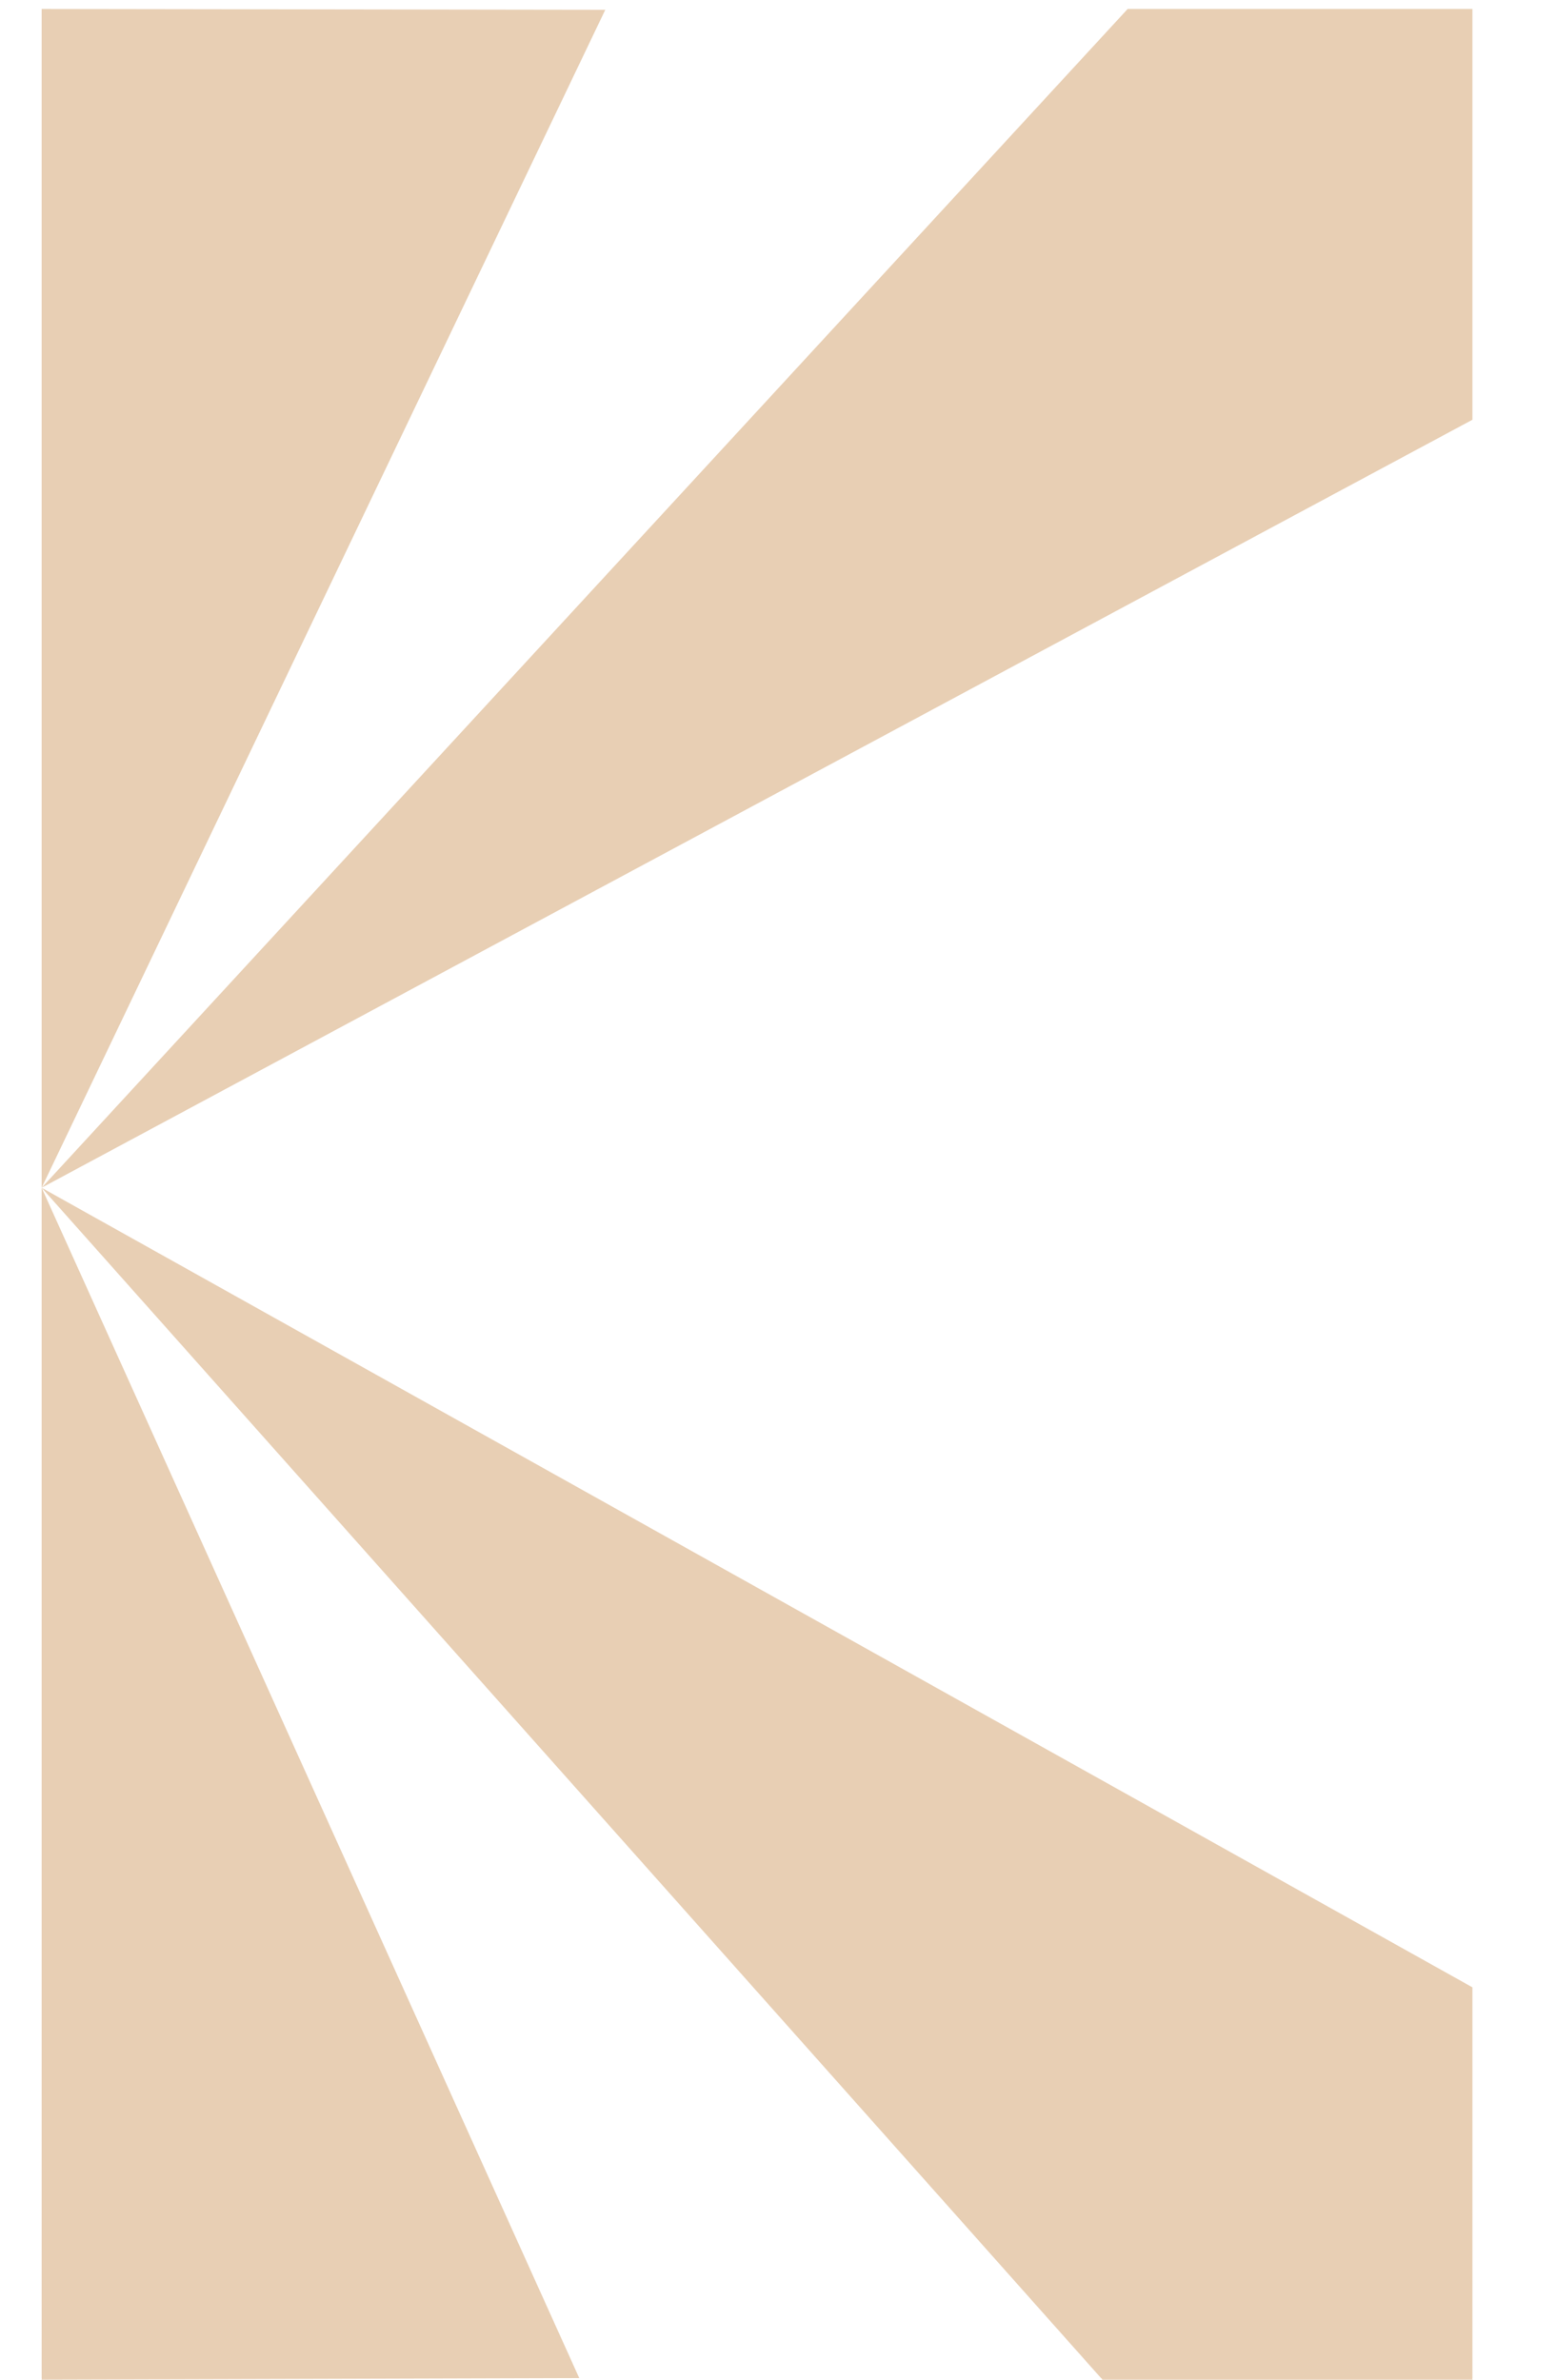 <svg width="17" height="26" viewBox="0 0 17 26" fill="none" xmlns="http://www.w3.org/2000/svg">
<path d="M6.613 0.107L0.455 12.977V0.098L6.613 0.107Z" fill="#E8CFB4"/>
<path d="M16.087 4.586L0.455 12.977L12.32 0.098H16.087V4.586Z" fill="#E8CFB4"/>
<path d="M0.455 26V12.977L6.329 25.983L0.455 26Z" fill="#E8CFB4"/>
<path d="M16.087 21.713V26H12.045L0.455 12.977L16.087 21.713Z" fill="#E8CFB4"/>
</svg>
